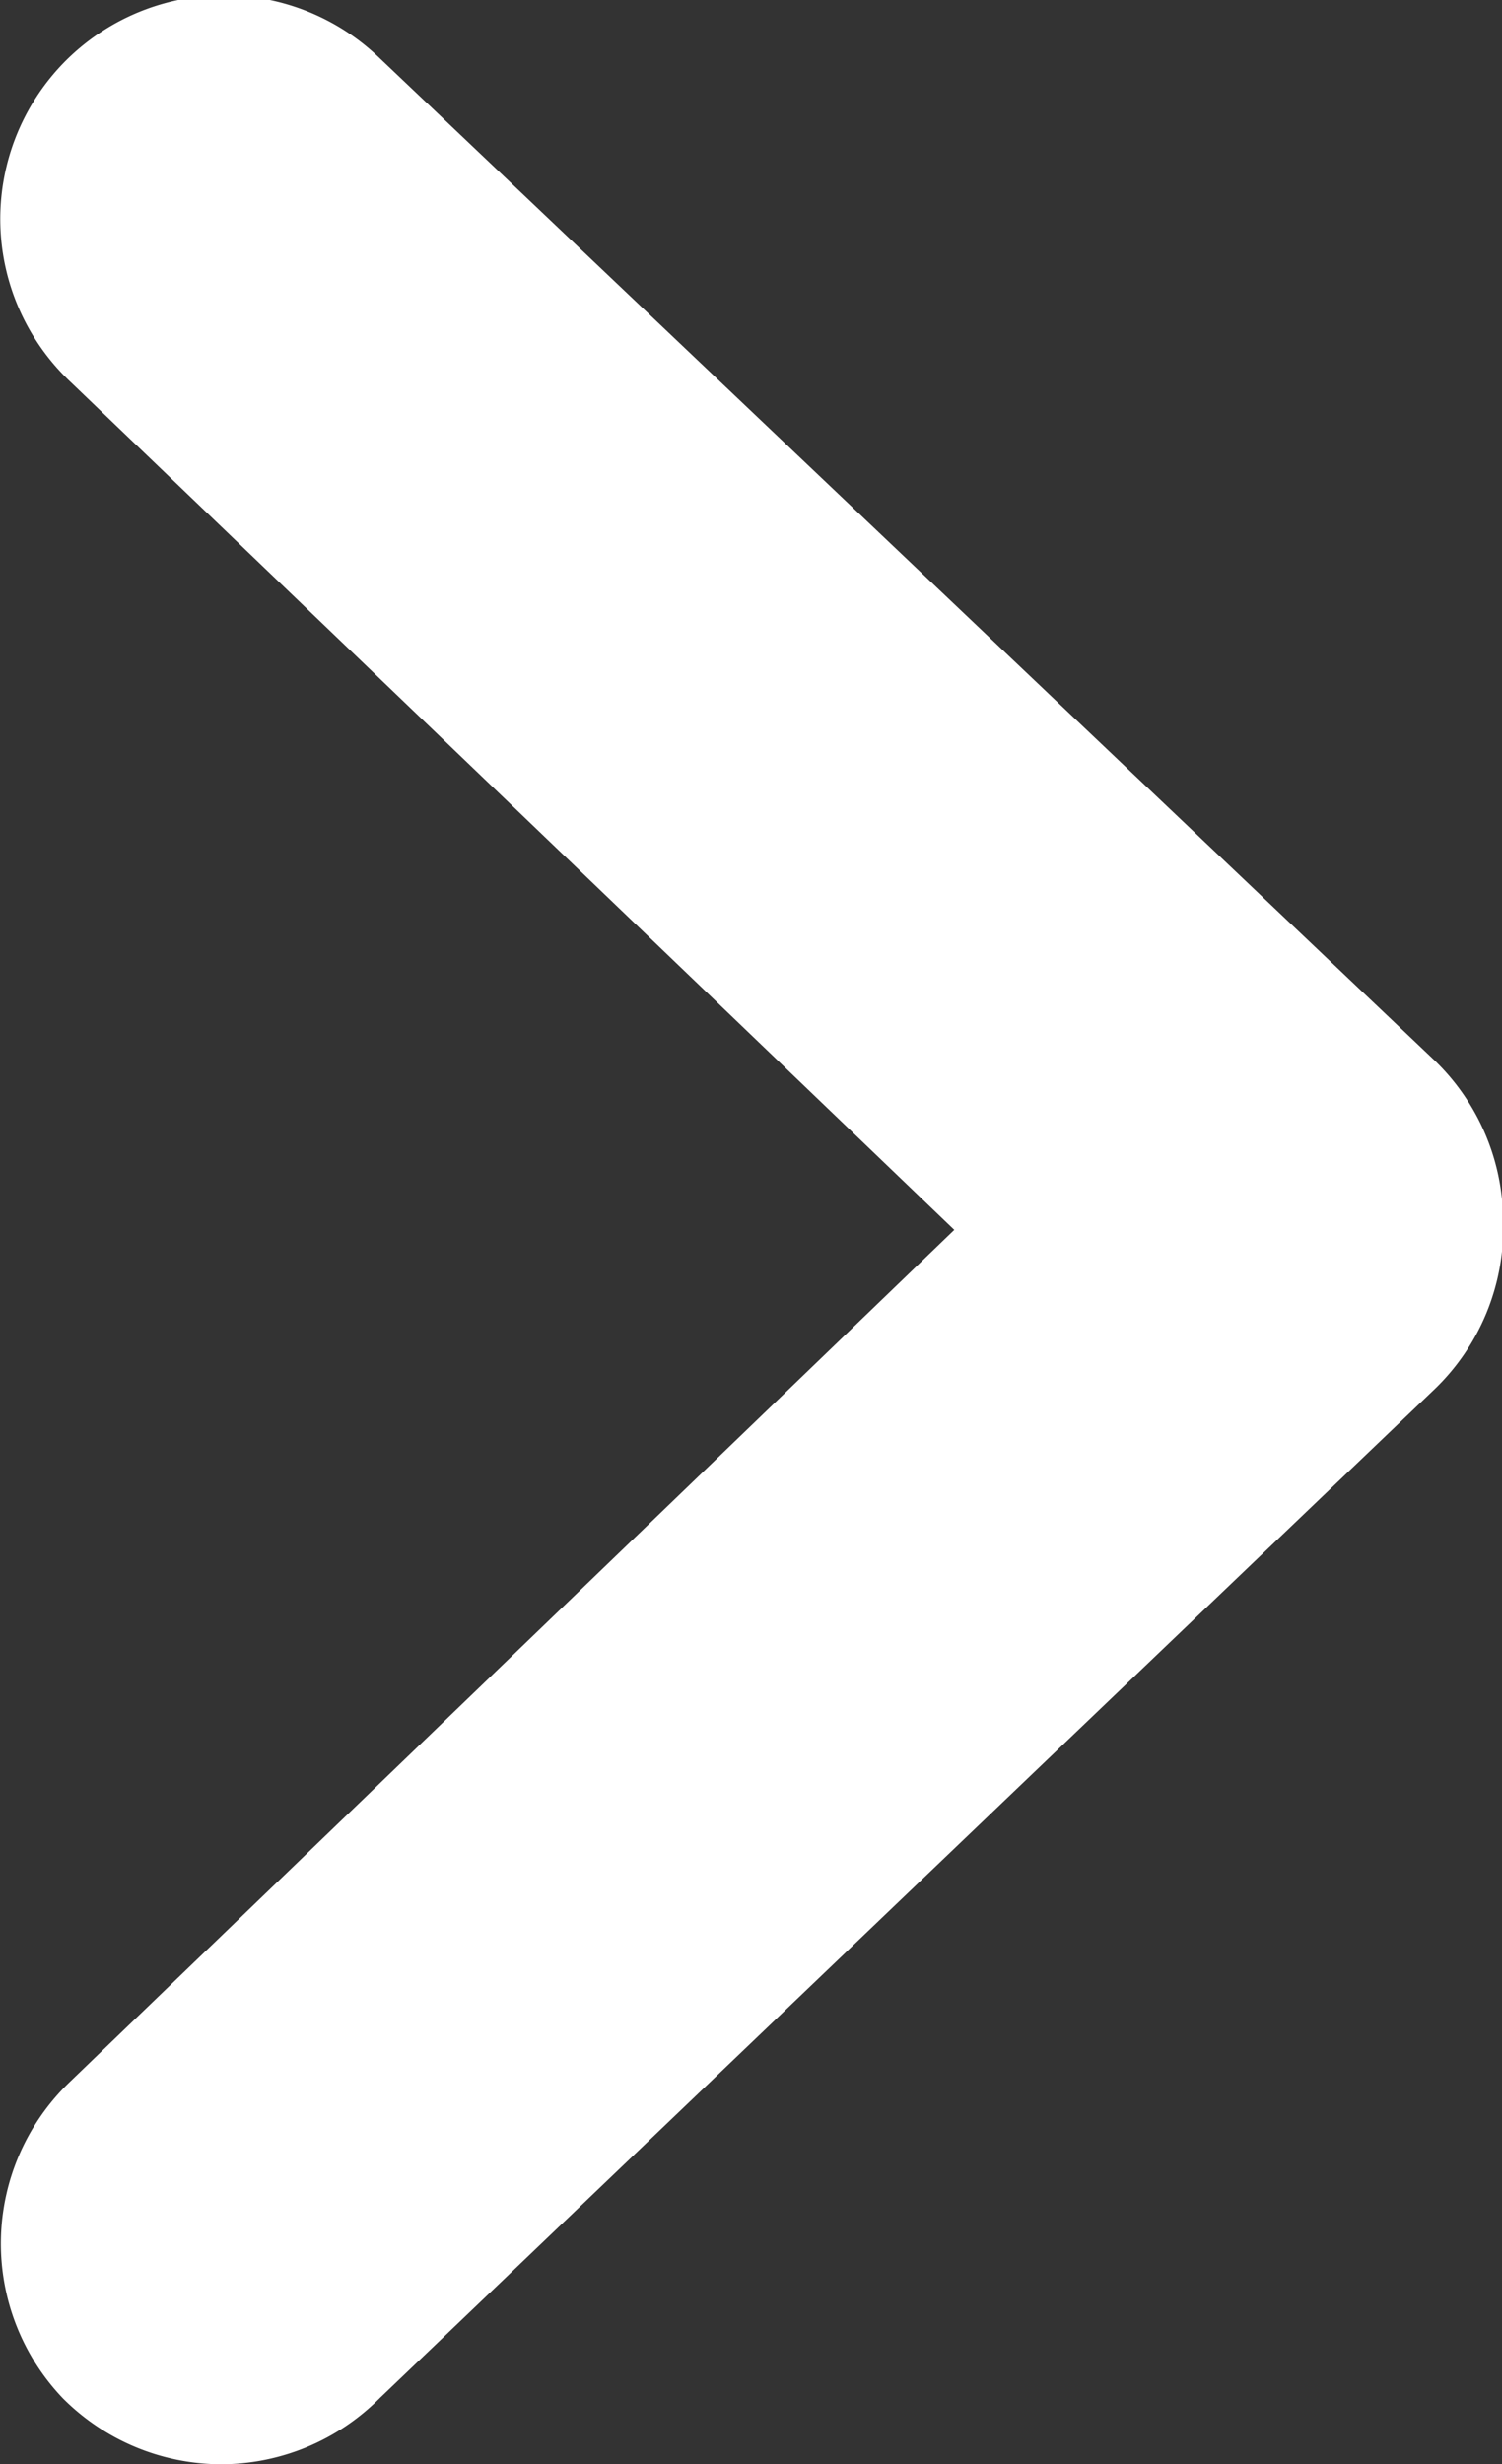 <svg id="レイヤー_1" data-name="レイヤー 1" xmlns="http://www.w3.org/2000/svg" viewBox="0 0 13.41 22"><rect x="0" y="0" width="13.41" height="22" fill="#333333" stroke="none"/><defs><style>.cls-1{fill:#fff;}</style></defs><title>arrow_next</title><path class="cls-1" d="M-34,7.59A2,2,0,0,1-35.4,7a2,2,0,0,1,.06-2.82l7.9-7.61L-35.33-11a2,2,0,0,1-.08-2.83,2,2,0,0,1,2.83-.07l9.41,8.94a2,2,0,0,1,.63,1.44A2,2,0,0,1-23.16-2L-32.57,7A2,2,0,0,1-34,7.59Z" transform="translate(35.96 14.41)"/></svg>